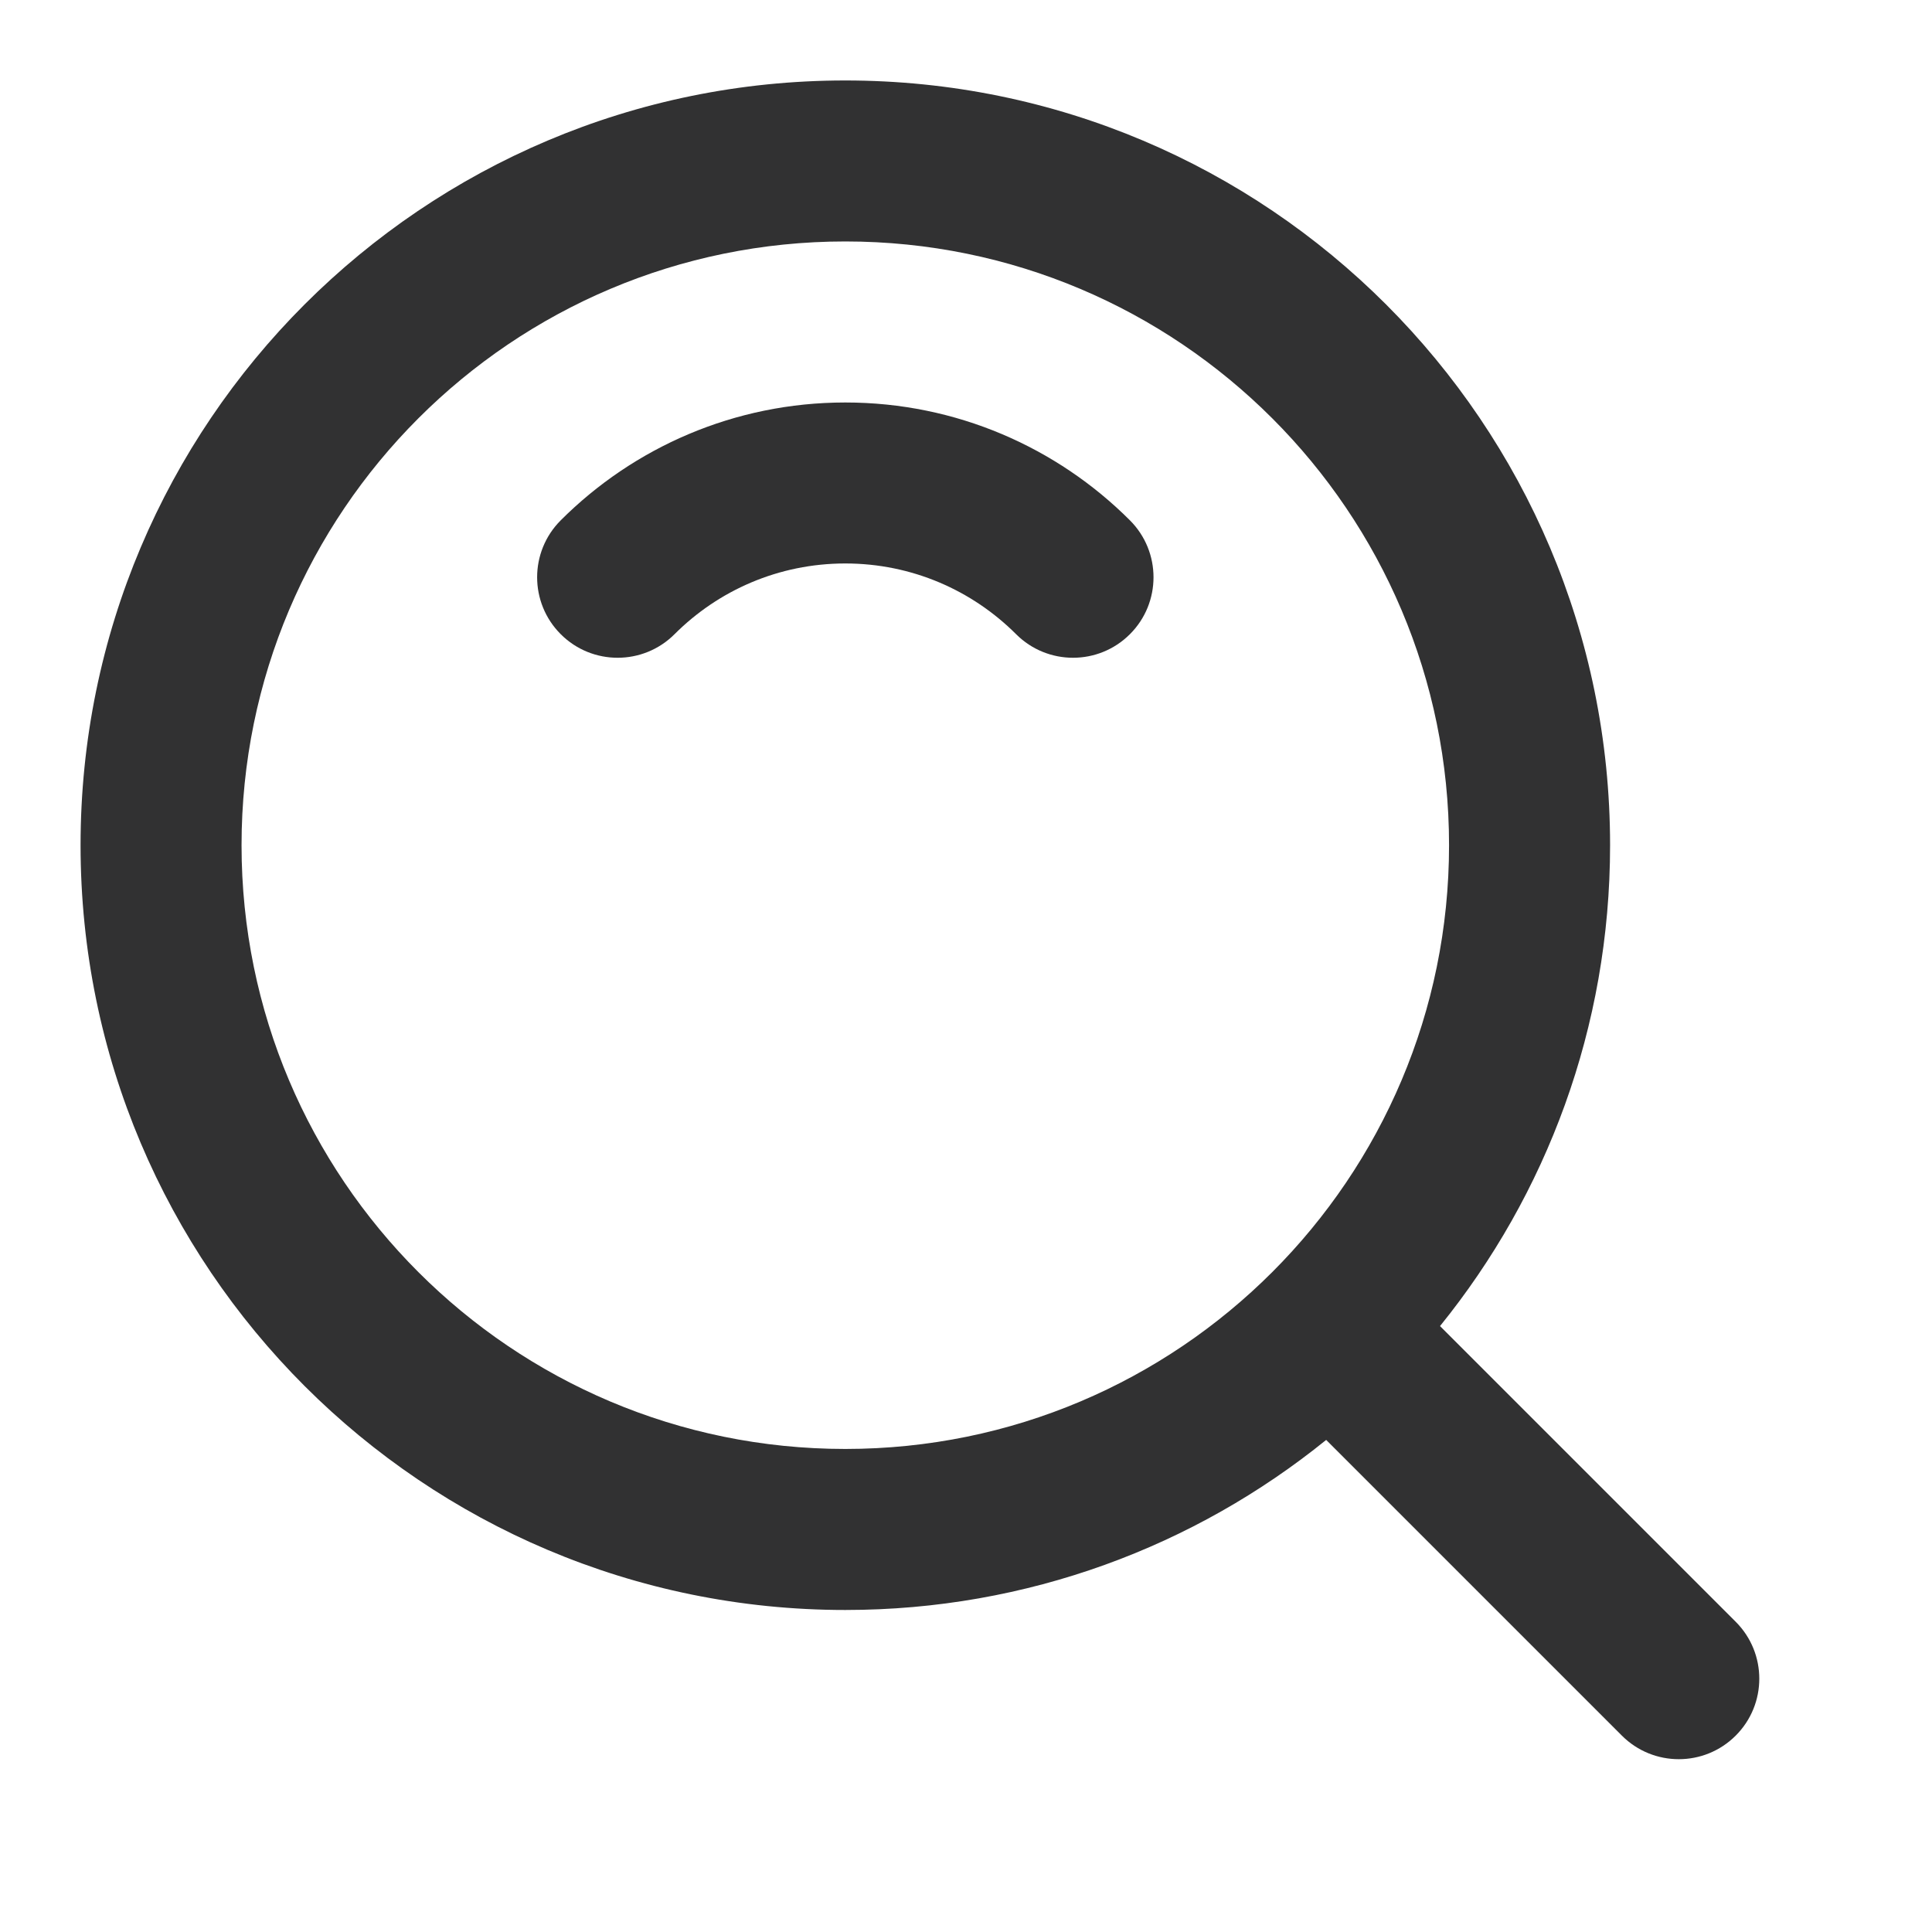 <?xml version="1.0" encoding="UTF-8"?> <svg xmlns="http://www.w3.org/2000/svg" width="40" height="40" viewBox="0 0 40 40" fill="none"><path fill-rule="evenodd" clip-rule="evenodd" d="M1.668 17.499C1.668 8.755 8.757 1.666 17.501 1.666C26.246 1.666 33.335 8.755 33.335 17.499C33.335 21.271 32.016 24.735 29.814 27.455L35.936 33.577C36.587 34.228 36.587 35.283 35.936 35.934C35.285 36.585 34.23 36.585 33.579 35.934L27.457 29.812C24.737 32.014 21.273 33.333 17.501 33.333C8.757 33.333 1.668 26.244 1.668 17.499ZM17.501 4.999C10.598 4.999 5.001 10.596 5.001 17.499C5.001 24.403 10.598 29.999 17.501 29.999C24.405 29.999 30.001 24.403 30.001 17.499C30.001 10.596 24.405 4.999 17.501 4.999ZM11.609 10.773C13.115 9.267 15.201 8.333 17.501 8.333C19.802 8.333 21.888 9.267 23.394 10.773C24.045 11.424 24.045 12.48 23.394 13.13C22.743 13.781 21.688 13.781 21.037 13.13C20.13 12.224 18.882 11.666 17.501 11.666C16.12 11.666 14.872 12.224 13.966 13.13C13.315 13.781 12.259 13.781 11.609 13.13C10.958 12.479 10.958 11.424 11.609 10.773Z" fill="#313132"></path></svg> 